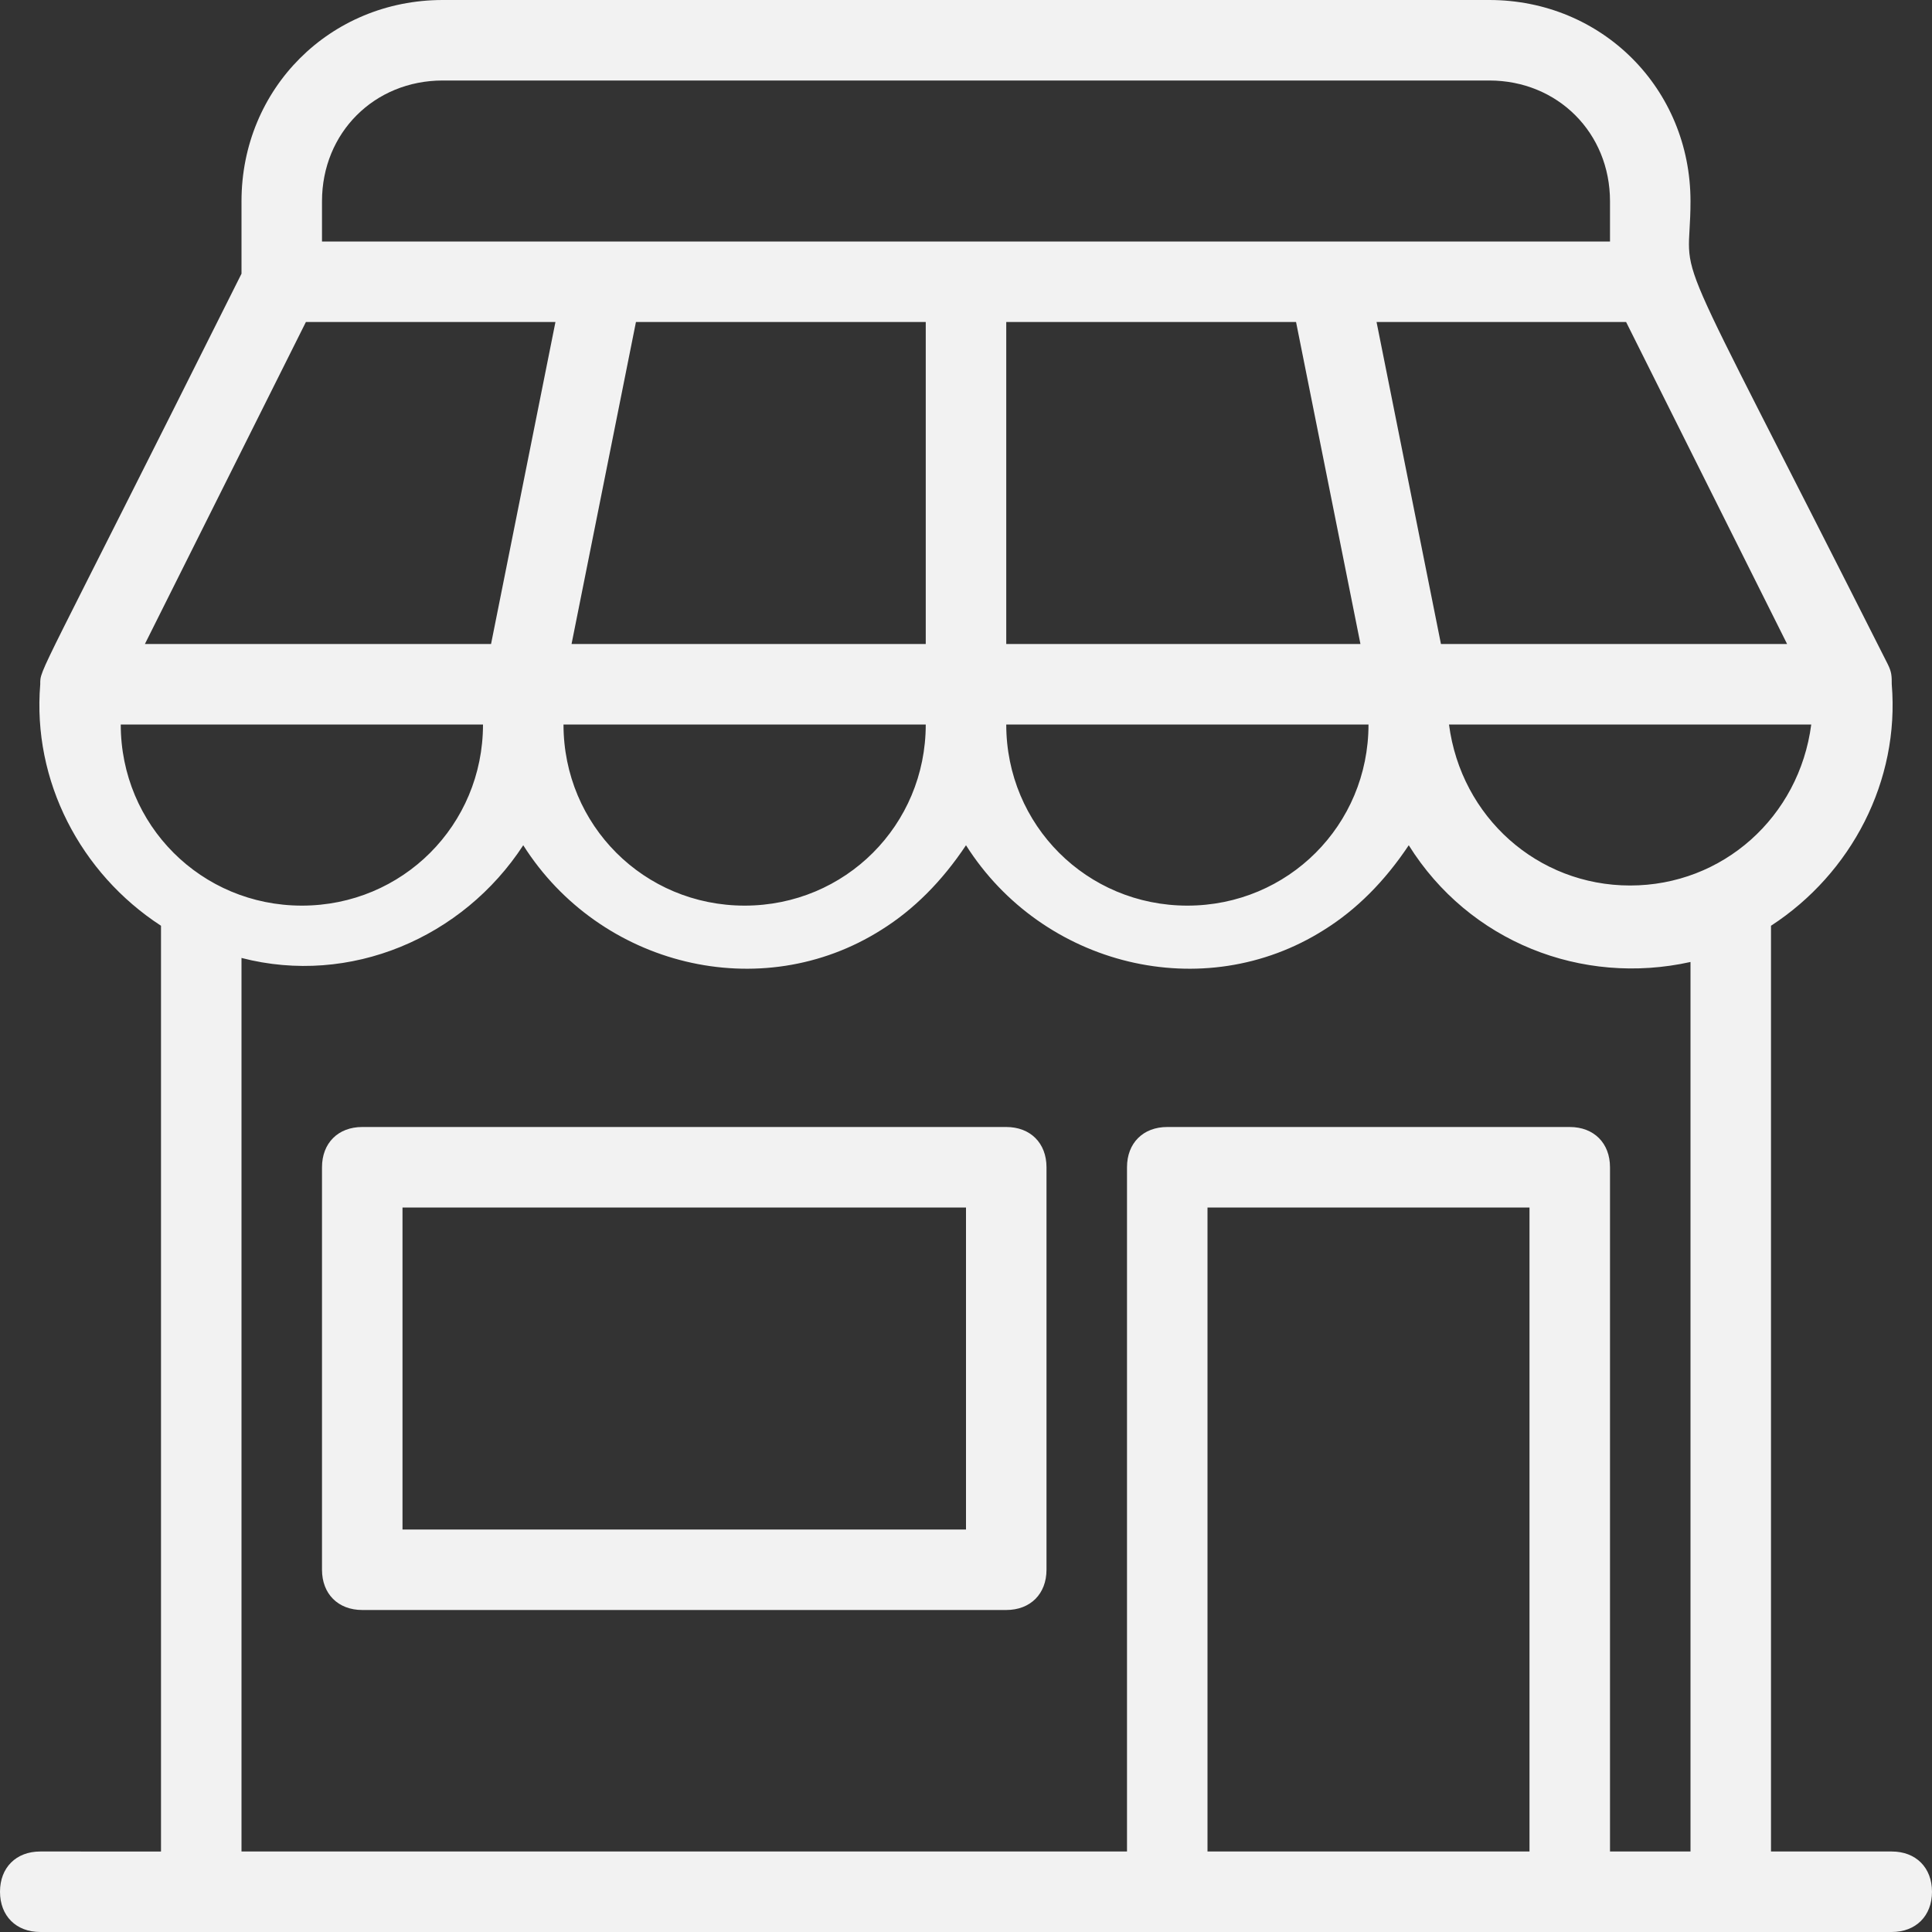 <?xml version="1.0" encoding="utf-8"?>
<!-- Generator: Adobe Illustrator 25.4.1, SVG Export Plug-In . SVG Version: 6.00 Build 0)  -->
<svg version="1.1" id="Capa_1" xmlns="http://www.w3.org/2000/svg" xmlns:xlink="http://www.w3.org/1999/xlink" x="0px" y="0px"
	 viewBox="0 0 48 48" style="enable-background:new 0 0 48 48;" xml:space="preserve">
<rect x="0" y="0" width="48" height="48" fill="#333333" stroke="none"/>
<style type="text/css">
	.st0{fill:#F2F2F2;}
</style>
<g id="Store">
	<path class="st0" d="M47,46h-3V23c2-1.3,3.2-3.6,3-6c0-0.2,0-0.3-0.1-0.5C41.2,5.2,42,7.3,42,5c0-2.8-2.2-5-5-5H11C8.2,0,6,2.2,6,5
		v1.8C0.9,17,1,16.6,1,17c-0.2,2.4,1,4.7,3,6v23H1c-0.6,0-1,0.4-1,1s0.4,1,1,1h46c0.6,0,1-0.4,1-1S47.6,46,47,46z M40.5,22
		c-2.3,0-4.2-1.7-4.5-4h9C44.7,20.3,42.8,22,40.5,22z M15.8,8H23v8h-8.8L15.8,8z M32.2,8l1.6,8H25V8H32.2z M23,18
		c0,2.5-2,4.5-4.5,4.5S14,20.5,14,18H23z M34,18c0,2.5-2,4.5-4.5,4.5S25,20.5,25,18H34z M35.8,16l-1.6-8h6.2l4,8H35.8z M8,5
		c0-1.7,1.3-3,3-3h26c1.7,0,3,1.3,3,3v1H8V5z M7.6,8h6.2l-1.6,8H3.6L7.6,8z M12,18c0,2.5-2,4.5-4.5,4.5S3,20.5,3,18H12z M6,23.8
		c2.7,0.7,5.5-0.5,7-2.8c1.9,3,5.9,4,8.9,2.1c0.8-0.5,1.5-1.2,2.1-2.1c1.9,3,5.9,4,8.9,2.1c0.8-0.5,1.5-1.2,2.1-2.1
		c1.5,2.4,4.3,3.5,7,2.9V46h-2V29c0-0.6-0.4-1-1-1H29c-0.6,0-1,0.4-1,1v17H6V23.8z M30,46V30h8v16H30z"/>
	<path class="st0" d="M25,28H9c-0.6,0-1,0.4-1,1v10c0,0.6,0.4,1,1,1h16c0.6,0,1-0.4,1-1V29C26,28.4,25.6,28,25,28z M24,38H10v-8h14
		V38z"/>
</g>
</svg>
